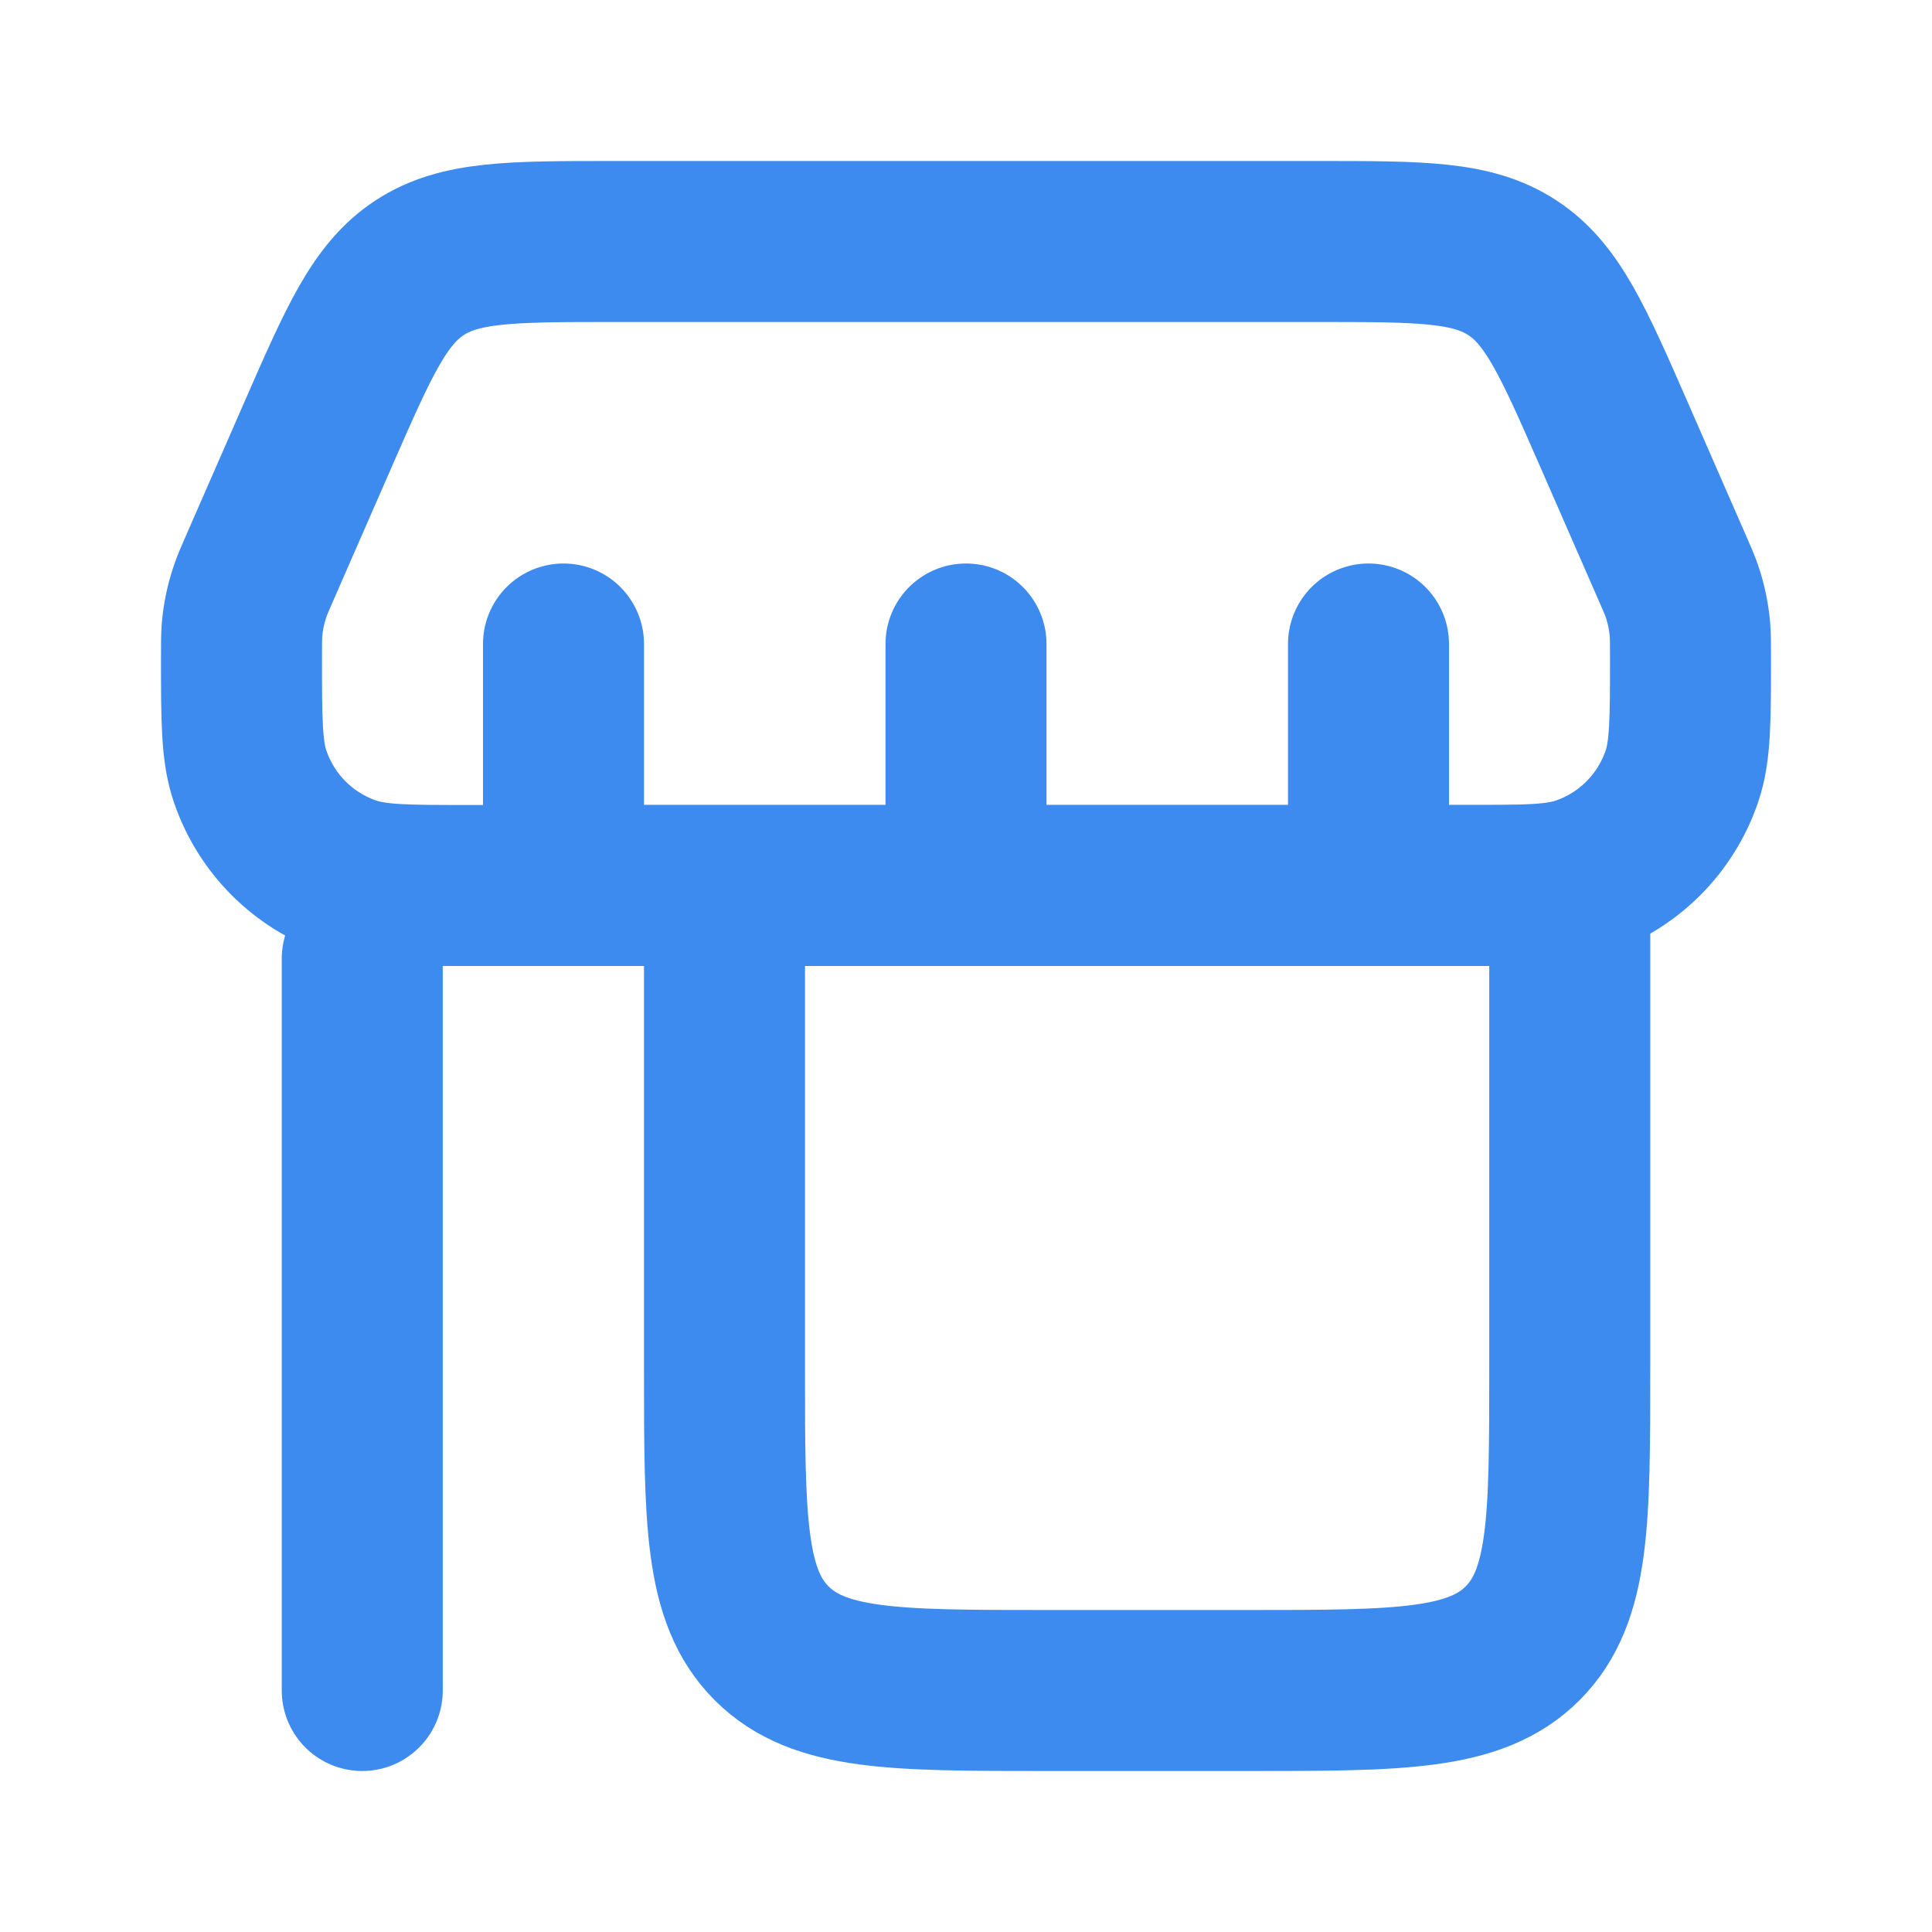 <svg width="24" height="24" viewBox="0 0 24 24" fill="none" xmlns="http://www.w3.org/2000/svg">
<path d="M4.5 11.909V21M19.5 11L19.5 17C19.5 18.886 19.5 19.828 18.914 20.414C18.328 21 17.386 21 15.5 21H13C11.114 21 10.172 21 9.586 20.414C9 19.828 9 18.886 9 17L9 11H19.5Z" stroke="#3D8BEF" stroke-width="2" stroke-linecap="round"/>
<path d="M16.384 3H7.616C6.347 3 5.712 3 5.213 3.326C4.715 3.652 4.46 4.234 3.951 5.397L3.238 7.028C3.168 7.187 3.133 7.267 3.106 7.349C3.054 7.501 3.021 7.658 3.007 7.818C3 7.904 3 7.991 3 8.165C3 8.942 3 9.331 3.107 9.644C3.307 10.232 3.768 10.693 4.356 10.893C4.669 11 5.058 11 5.835 11H18.165C18.942 11 19.331 11 19.645 10.893C20.232 10.693 20.693 10.232 20.893 9.644C21 9.331 21 8.942 21 8.165C21 7.991 21 7.904 20.993 7.818C20.979 7.658 20.946 7.501 20.895 7.349C20.867 7.267 20.832 7.187 20.762 7.028L20.049 5.397C19.54 4.234 19.285 3.652 18.787 3.326C18.288 3 17.653 3 16.384 3Z" stroke="#3D8BEF" stroke-width="2" stroke-linecap="round" stroke-linejoin="round"/>
<path d="M12 11V8M7 11V8M17 11V8" stroke="#3D8BEF" stroke-width="2" stroke-linecap="round" stroke-linejoin="round"/>
</svg>
